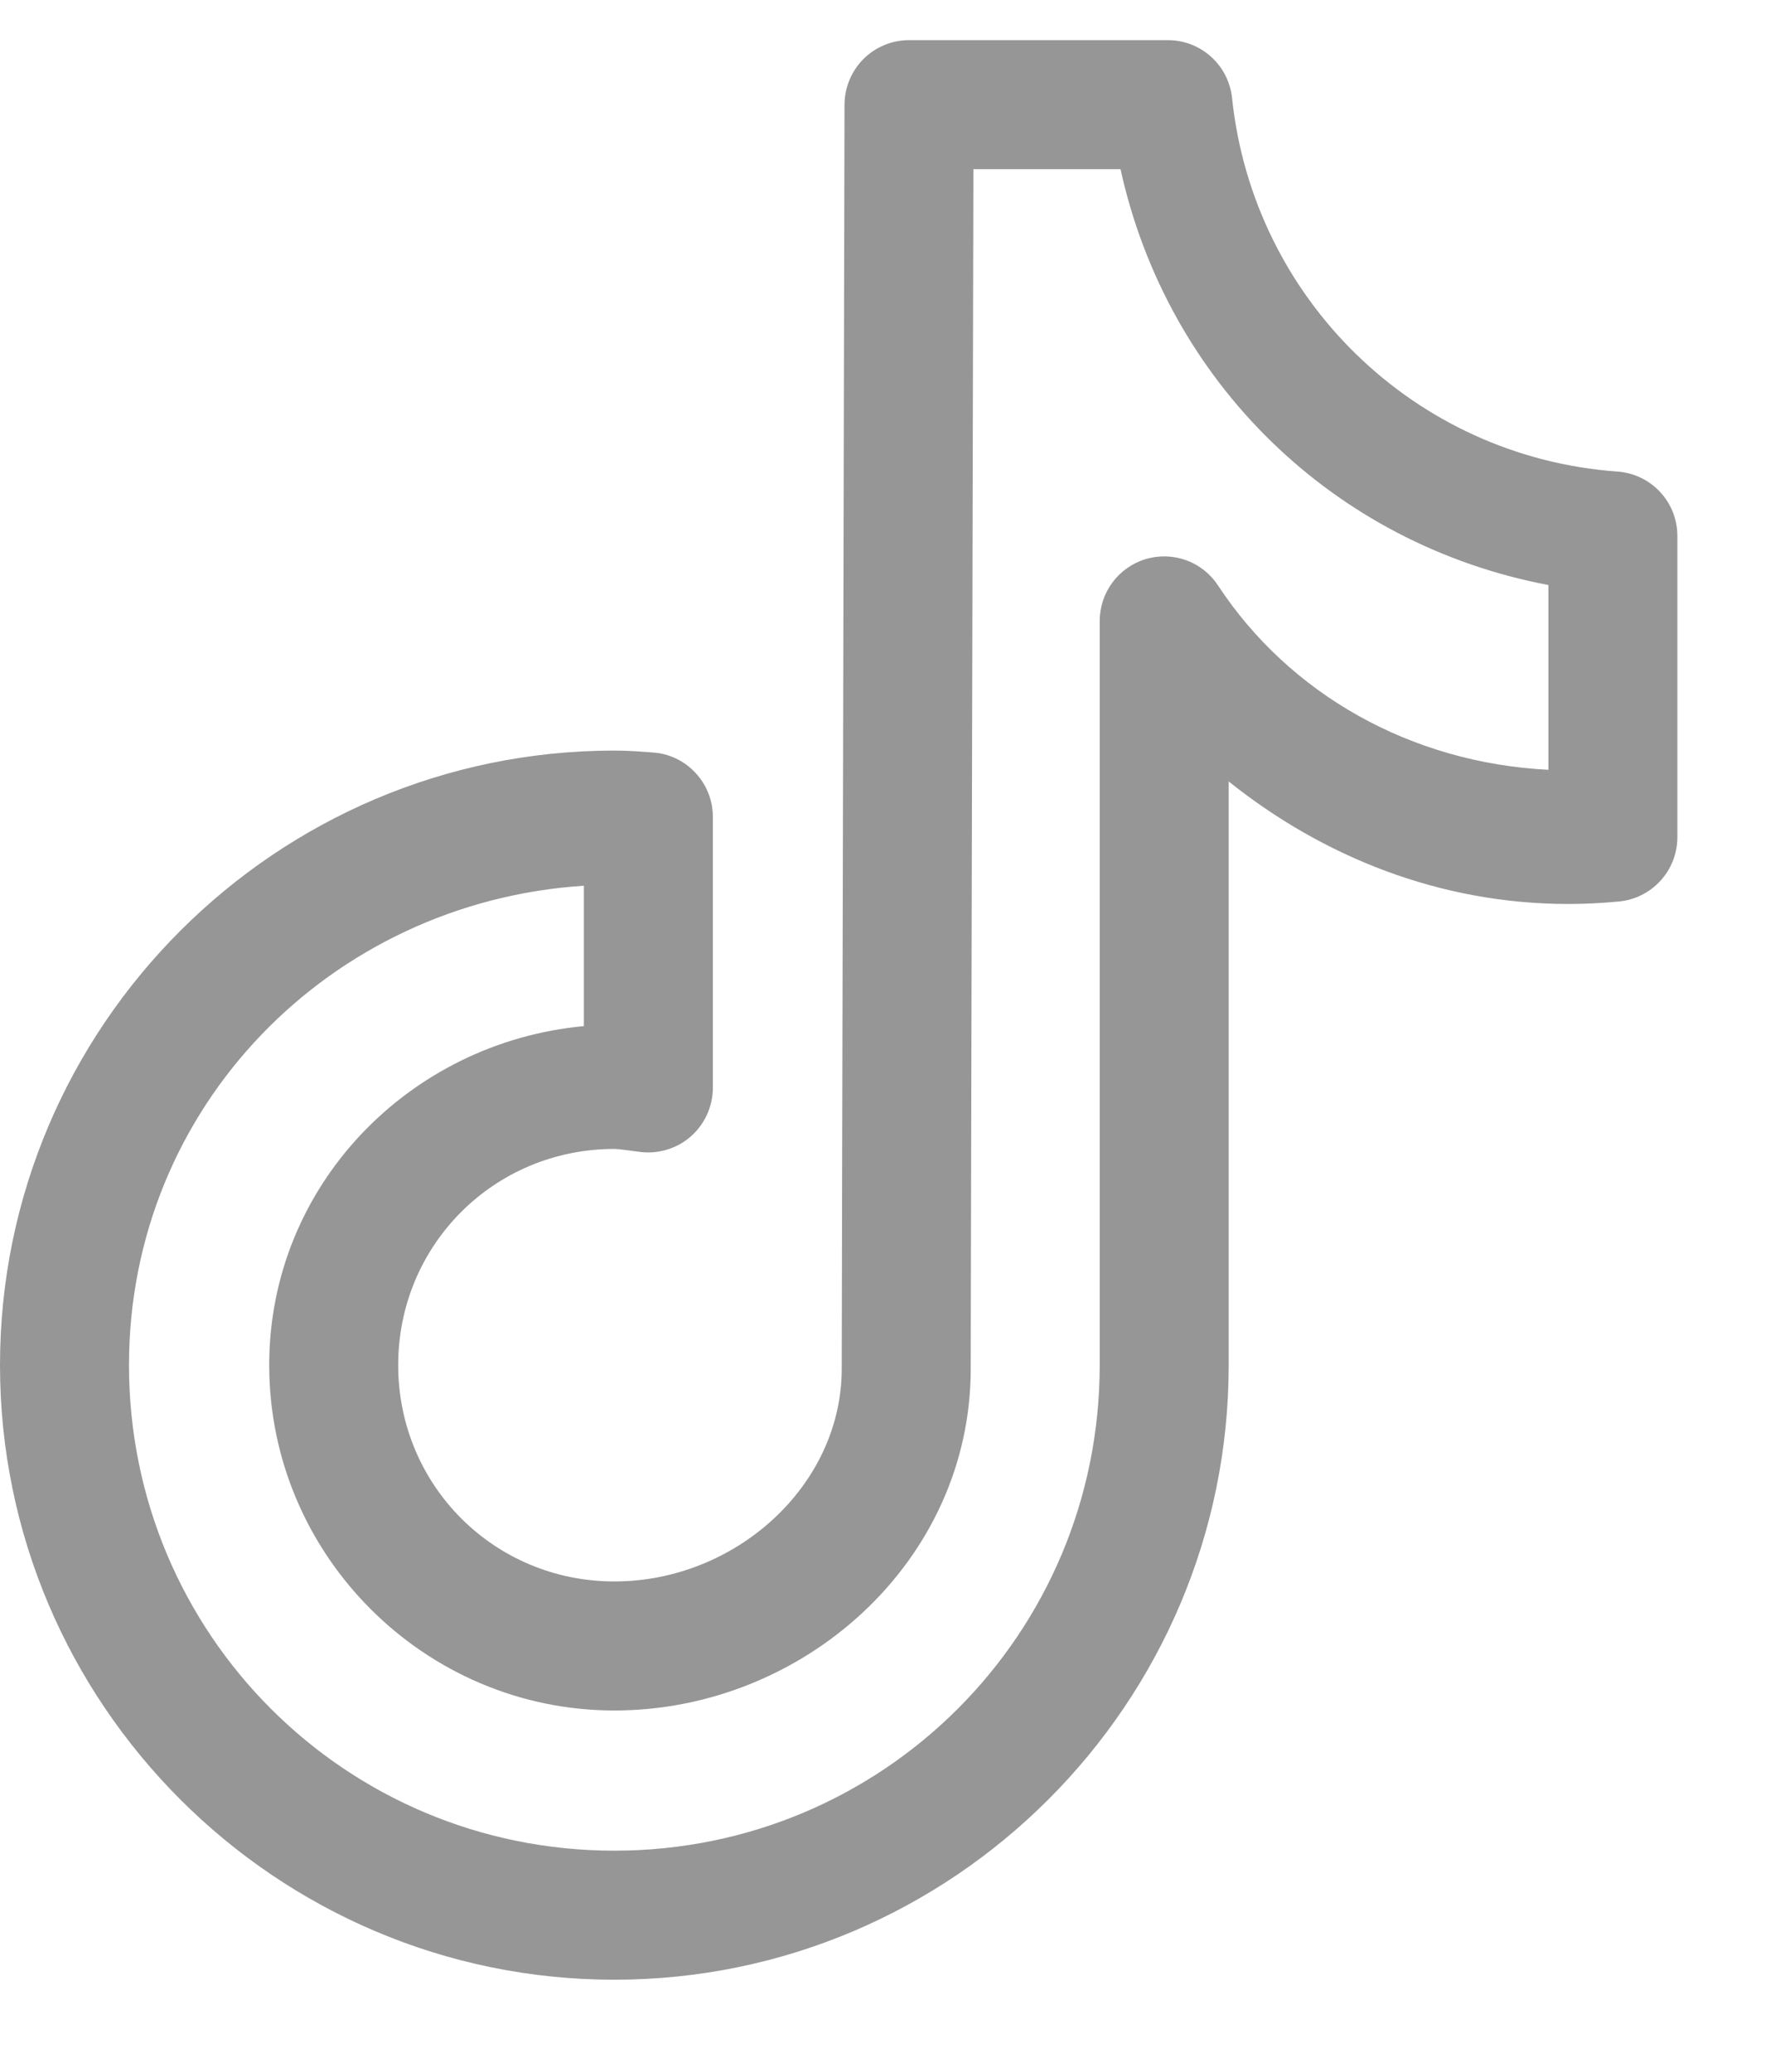 <svg width="18" height="21" viewBox="0 0 18 21" fill="none" xmlns="http://www.w3.org/2000/svg">
<path d="M9.218 0.407C9.045 0.407 8.879 0.476 8.756 0.598C8.634 0.721 8.565 0.887 8.564 1.06C8.564 1.06 8.557 4.248 8.55 7.443C8.547 9.041 8.543 10.64 8.54 11.844C8.538 13.048 8.536 13.81 8.536 13.873C8.536 15.06 7.458 16.03 6.23 16.03C5.011 16.03 4.038 15.056 4.038 13.837C4.038 12.619 5.011 11.646 6.23 11.646C6.271 11.646 6.354 11.659 6.497 11.677C6.589 11.688 6.682 11.679 6.77 11.651C6.858 11.624 6.94 11.578 7.009 11.516C7.078 11.455 7.133 11.379 7.171 11.295C7.209 11.21 7.229 11.119 7.229 11.027V8.279C7.229 8.113 7.165 7.953 7.051 7.832C6.937 7.71 6.782 7.637 6.615 7.627C6.514 7.62 6.385 7.608 6.23 7.608C2.797 7.608 6.53887e-07 10.405 0 13.837C0 17.27 2.797 20.067 6.23 20.067C9.662 20.067 12.46 17.27 12.46 13.837V7.921C13.411 8.681 14.596 9.163 15.905 9.163C16.084 9.163 16.254 9.153 16.416 9.138C16.578 9.123 16.729 9.048 16.839 8.927C16.949 8.807 17.01 8.649 17.01 8.486V5.433C17.01 5.267 16.948 5.108 16.835 4.987C16.723 4.866 16.568 4.792 16.403 4.78C14.347 4.633 12.708 3.031 12.494 0.993C12.477 0.833 12.402 0.684 12.282 0.576C12.162 0.467 12.006 0.407 11.844 0.407H9.218ZM9.871 1.715H11.363C11.838 3.872 13.523 5.517 15.702 5.93V7.803C14.304 7.732 13.075 7.034 12.352 5.935C12.275 5.817 12.162 5.727 12.029 5.679C11.897 5.631 11.753 5.627 11.618 5.667C11.483 5.708 11.365 5.791 11.281 5.904C11.197 6.017 11.152 6.154 11.152 6.295V13.837C11.152 16.563 8.956 18.759 6.23 18.759C3.504 18.759 1.308 16.563 1.308 13.837C1.308 11.222 3.348 9.145 5.921 8.978V10.401C4.146 10.566 2.73 12.022 2.73 13.837C2.73 15.763 4.305 17.338 6.23 17.338C8.145 17.338 9.844 15.83 9.844 13.873C9.844 13.905 9.845 13.05 9.848 11.846C9.85 10.642 9.855 9.043 9.858 7.445C9.864 4.577 9.87 2.27 9.871 1.715Z" fill="#969696"/>
</svg>
